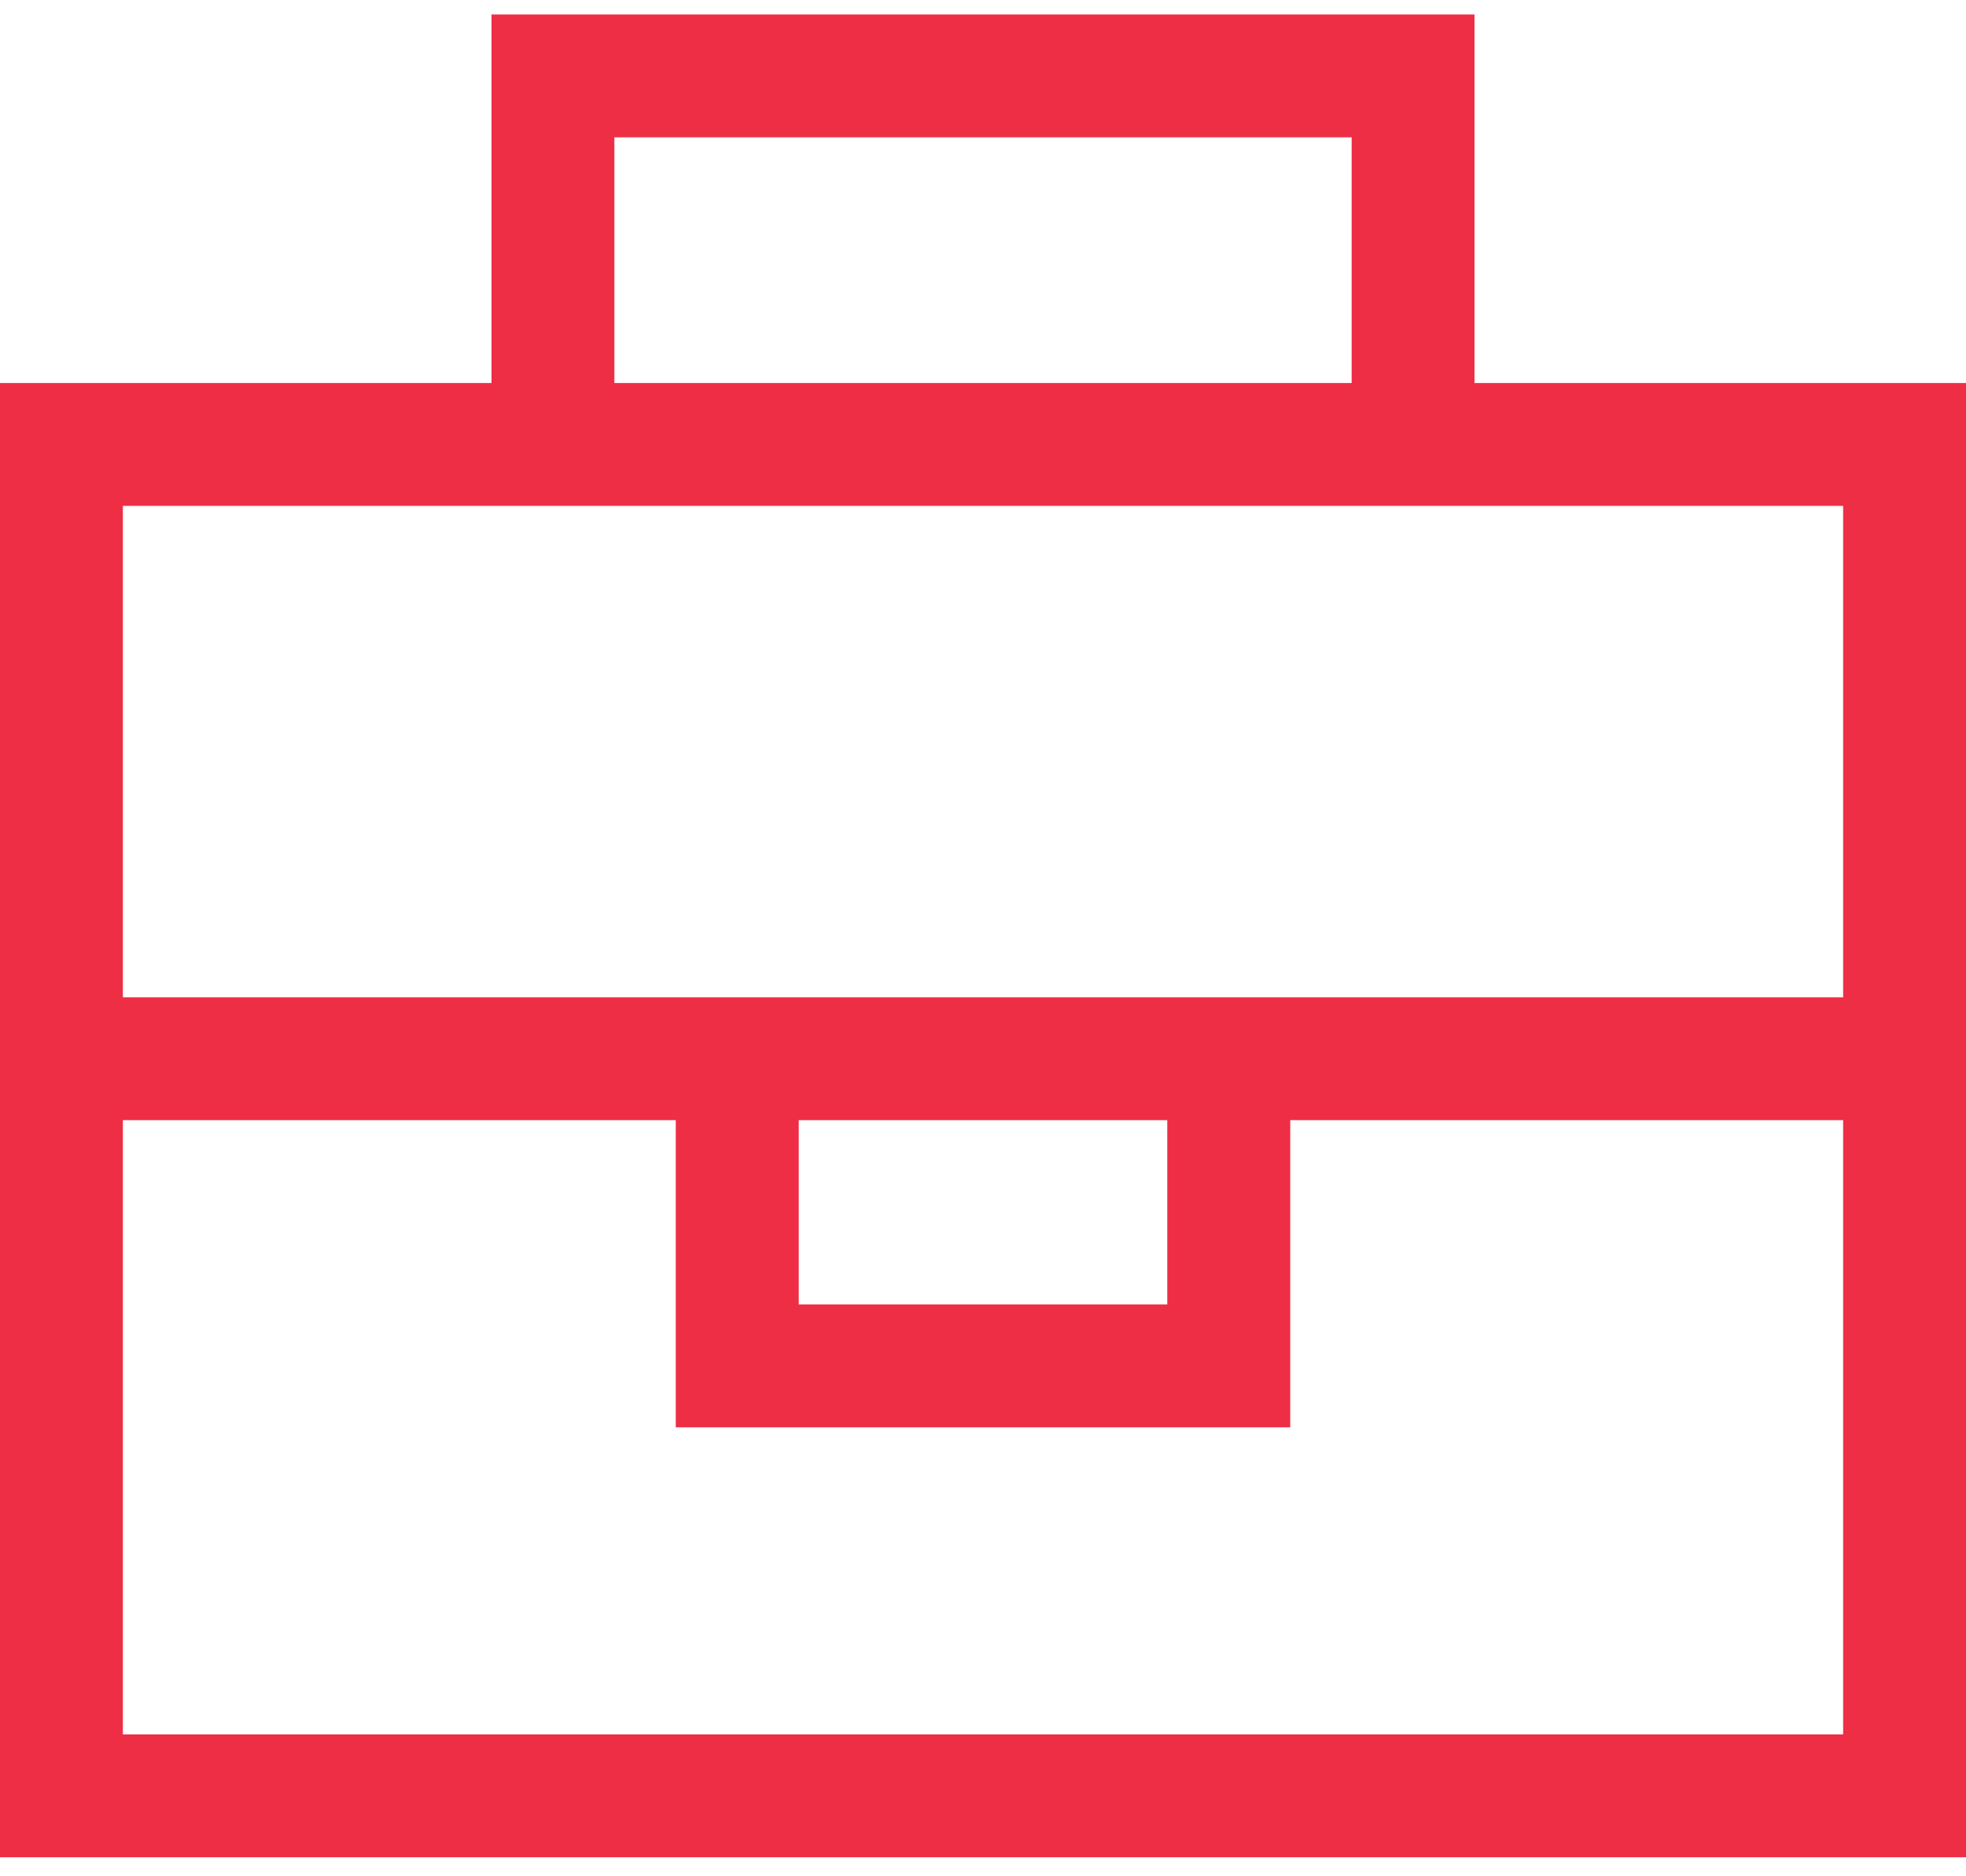 <svg width="22" height="21" viewBox="0 0 22 21" fill="none" xmlns="http://www.w3.org/2000/svg">
<path d="M6.188 0.162H15.812H16.5V0.85V4.287H20.625H22V5.662V19.412V20.787H20.625H1.375H0V19.412V5.662V4.287H1.375H5.5V0.85V0.162H6.188ZM15.125 4.287V1.537H6.875V4.287H15.125ZM6.188 5.662H1.375V11.162H7.562H8.938H13.062H14.438H20.625V5.662H15.812H6.188ZM20.625 12.537H14.438V14.6V15.975H13.062H8.938H7.562V14.6V12.537H1.375V19.412H20.625V12.537ZM8.938 12.537V14.6H13.062V12.537H8.938Z" fill="#EE2E45"/>
</svg>
